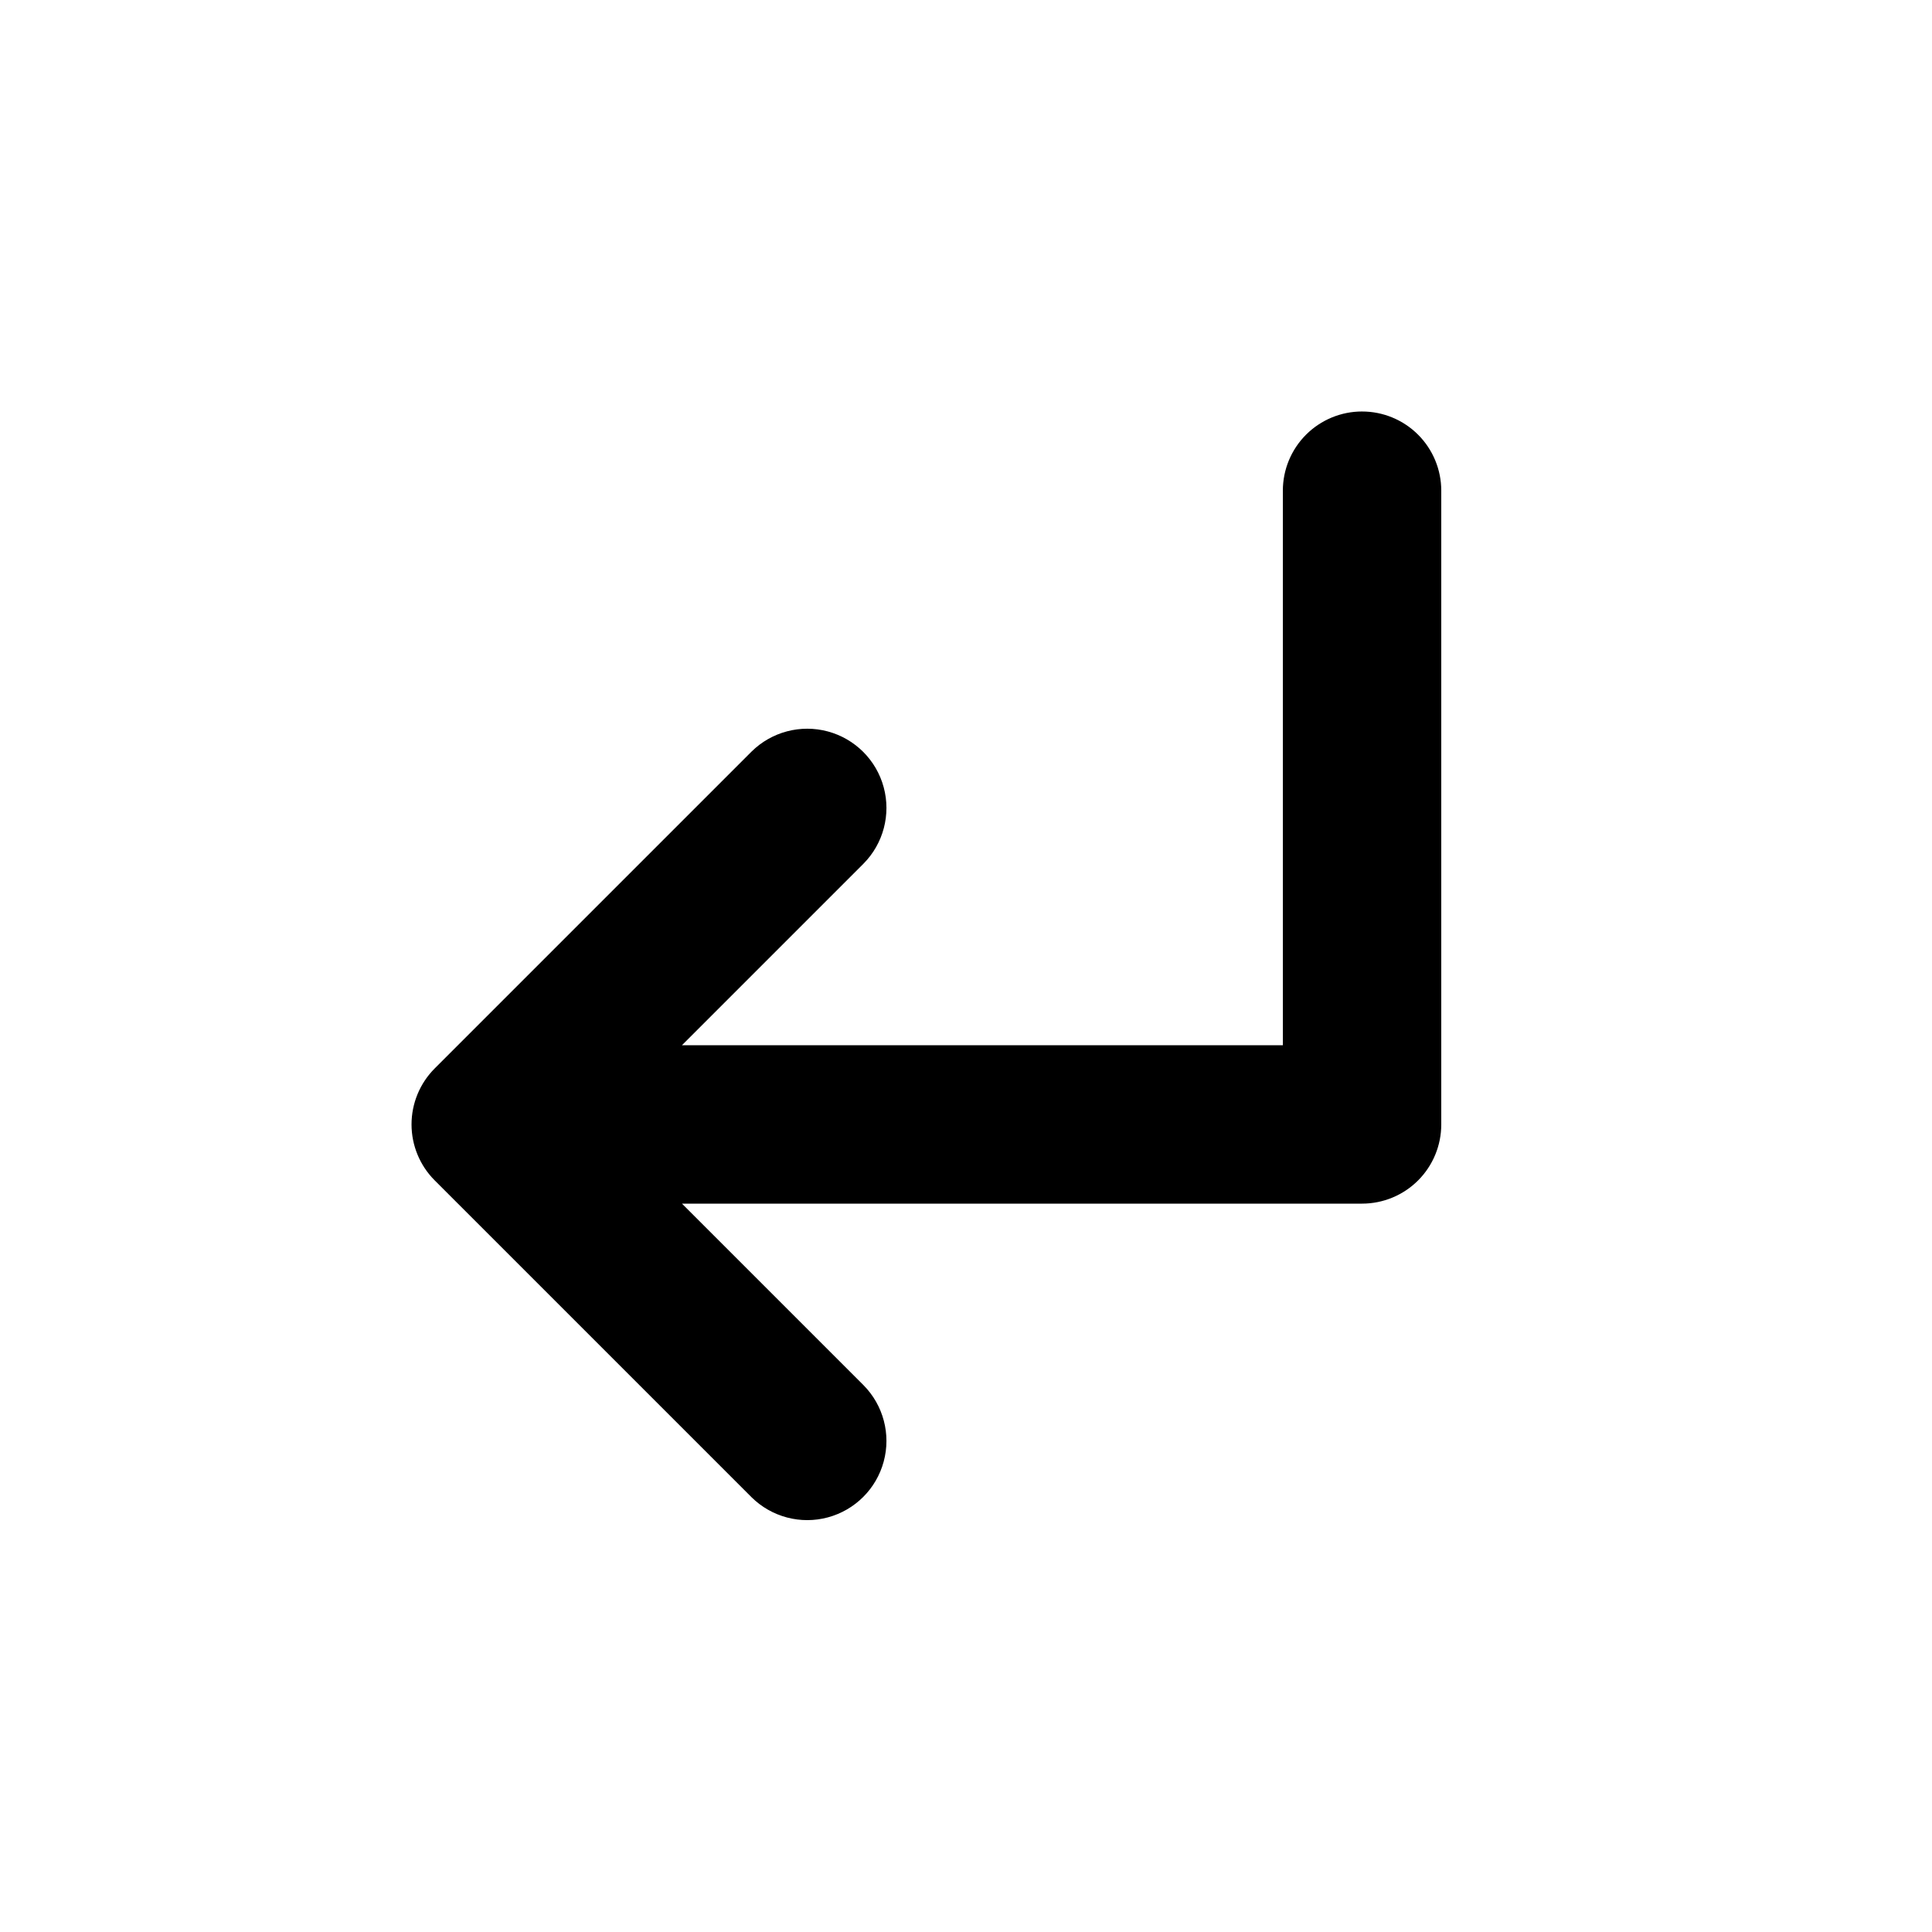 <?xml version="1.0" encoding="UTF-8"?>
<!-- Uploaded to: ICON Repo, www.iconrepo.com, Generator: ICON Repo Mixer Tools -->
<svg fill="#000000" width="800px" height="800px" version="1.1" viewBox="144 144 512 512" xmlns="http://www.w3.org/2000/svg">
 <path d="m504.96 253.05c-5.566-0.004-10.906 2.211-14.844 6.144-3.938 3.938-6.148 9.277-6.148 14.848v146.95h-159.24l48.137-48.137h-0.004c5.25-5.312 7.277-13.016 5.328-20.223-1.945-7.211-7.578-12.84-14.789-14.789-7.207-1.945-14.91 0.082-20.223 5.328l-83.969 83.969c-3.938 3.938-6.148 9.273-6.148 14.844 0 5.566 2.211 10.906 6.148 14.84l83.969 83.969c5.316 5.246 13.016 7.277 20.223 5.328 7.211-1.949 12.844-7.578 14.789-14.789 1.949-7.207-0.082-14.91-5.328-20.223l-48.133-48.133h180.23c5.57 0 10.91-2.211 14.848-6.148s6.148-9.277 6.144-14.844v-167.94c0.004-5.57-2.207-10.91-6.144-14.848-3.938-3.934-9.277-6.148-14.848-6.144z"/>
</svg>